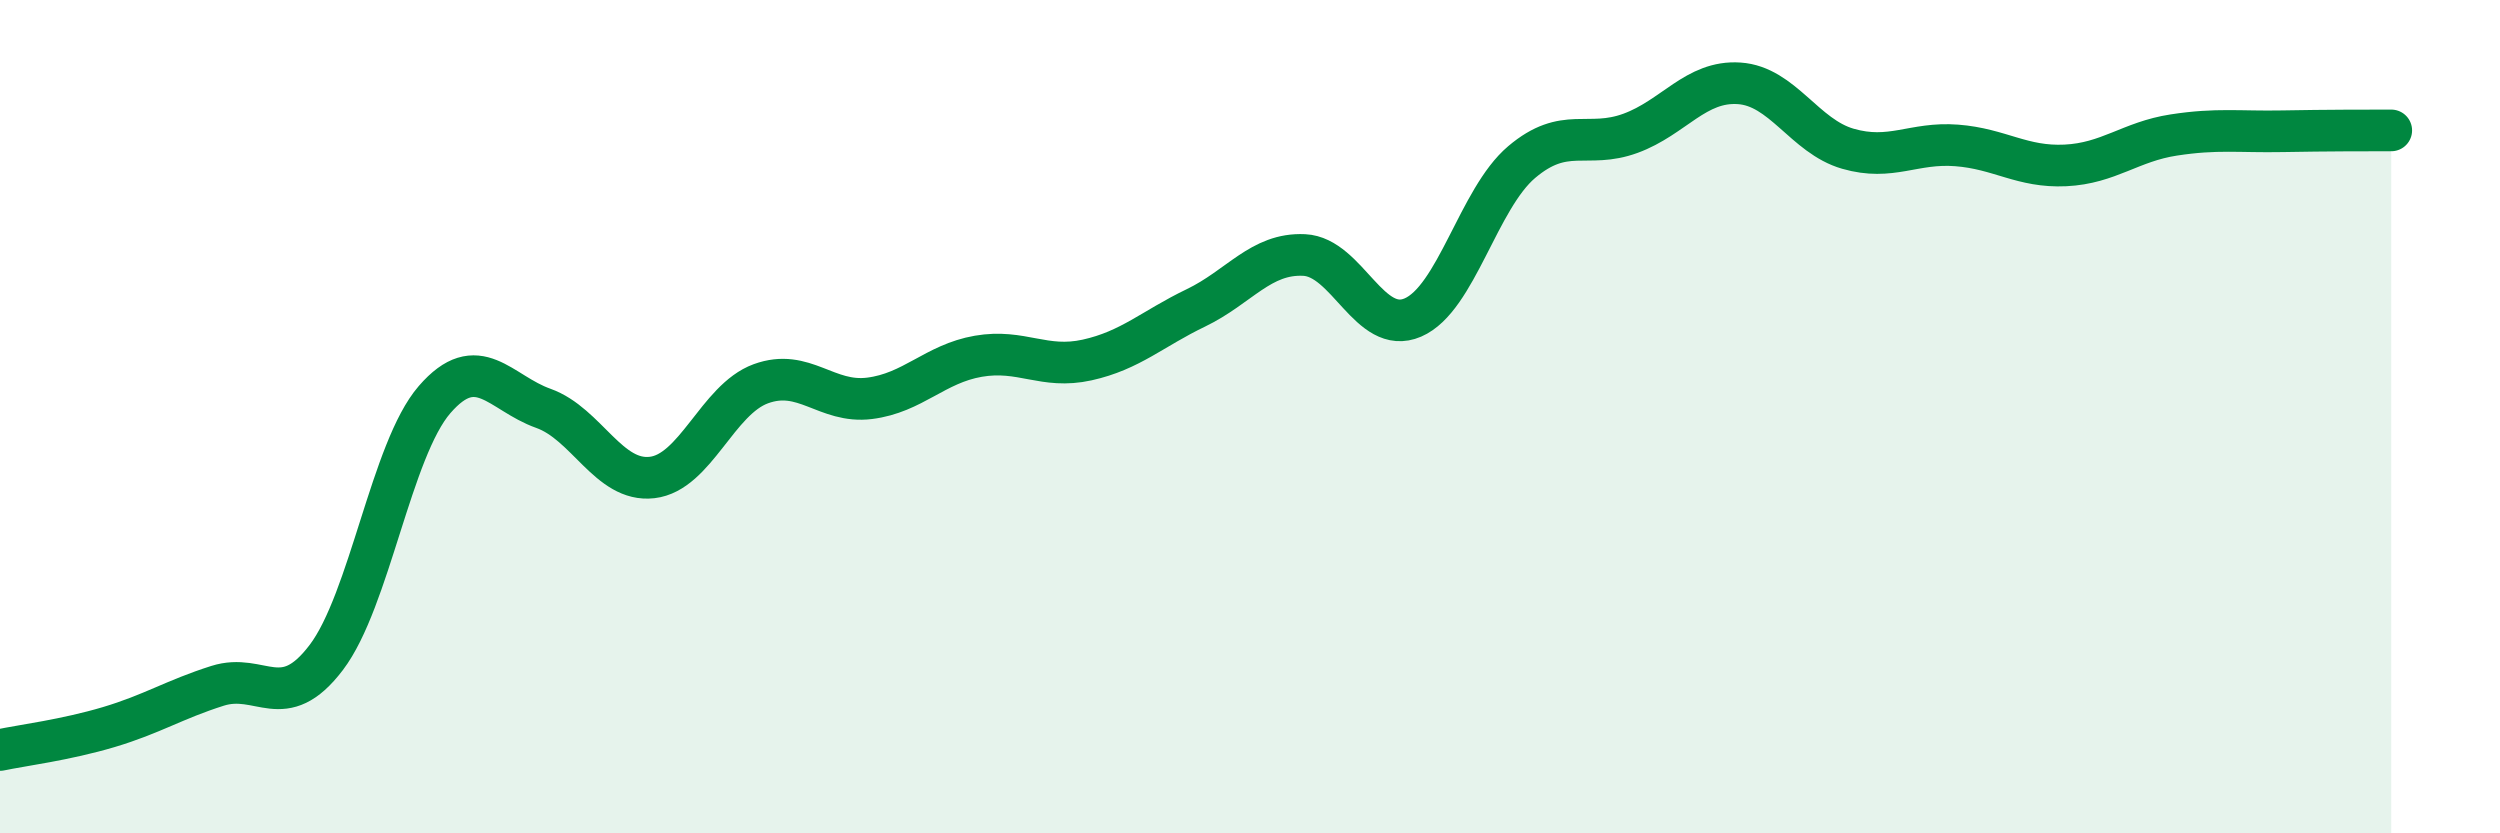 
    <svg width="60" height="20" viewBox="0 0 60 20" xmlns="http://www.w3.org/2000/svg">
      <path
        d="M 0,18 C 0.52,17.89 1.57,17.76 2.61,17.45 C 3.65,17.14 4.18,16.79 5.22,16.46 C 6.26,16.13 6.79,17.15 7.83,15.78 C 8.87,14.41 9.39,10.79 10.43,9.59 C 11.47,8.39 12,9.43 13.04,9.8 C 14.08,10.17 14.61,11.58 15.65,11.46 C 16.69,11.34 17.22,9.59 18.26,9.21 C 19.3,8.83 19.83,9.69 20.87,9.56 C 21.91,9.43 22.44,8.73 23.48,8.55 C 24.52,8.37 25.05,8.87 26.09,8.64 C 27.13,8.41 27.66,7.89 28.7,7.39 C 29.74,6.89 30.26,6.07 31.3,6.12 C 32.34,6.17 32.87,8.07 33.91,7.62 C 34.95,7.17 35.48,4.77 36.52,3.89 C 37.56,3.01 38.09,3.58 39.13,3.2 C 40.17,2.82 40.7,1.93 41.74,2 C 42.78,2.07 43.31,3.27 44.35,3.57 C 45.39,3.87 45.92,3.41 46.96,3.49 C 48,3.57 48.53,4.02 49.57,3.97 C 50.61,3.92 51.13,3.4 52.17,3.24 C 53.21,3.08 53.74,3.17 54.78,3.15 C 55.82,3.13 56.87,3.13 57.39,3.13L57.39 20L0 20Z"
        fill="#008740"
        opacity="0.1"
        stroke-linecap="round"
        stroke-linejoin="round"
      />
      <path
        d="M 0,18 C 0.52,17.89 1.57,17.76 2.61,17.45 C 3.65,17.14 4.18,16.79 5.22,16.46 C 6.26,16.13 6.79,17.15 7.83,15.78 C 8.87,14.41 9.39,10.79 10.43,9.59 C 11.47,8.39 12,9.43 13.04,9.8 C 14.08,10.17 14.61,11.58 15.65,11.46 C 16.69,11.34 17.22,9.59 18.26,9.21 C 19.3,8.83 19.83,9.69 20.87,9.56 C 21.91,9.43 22.44,8.73 23.48,8.55 C 24.52,8.37 25.05,8.87 26.09,8.64 C 27.13,8.41 27.66,7.89 28.7,7.39 C 29.74,6.89 30.26,6.07 31.3,6.12 C 32.34,6.17 32.87,8.07 33.91,7.62 C 34.95,7.17 35.48,4.77 36.52,3.89 C 37.56,3.01 38.09,3.58 39.13,3.2 C 40.17,2.82 40.7,1.93 41.74,2 C 42.78,2.07 43.31,3.27 44.35,3.57 C 45.39,3.87 45.92,3.41 46.96,3.49 C 48,3.57 48.53,4.02 49.57,3.97 C 50.61,3.92 51.13,3.4 52.17,3.24 C 53.21,3.08 53.74,3.17 54.78,3.15 C 55.82,3.13 56.87,3.13 57.39,3.13"
        stroke="#008740"
        stroke-width="1"
        fill="none"
        stroke-linecap="round"
        stroke-linejoin="round"
      />
    </svg>
  
